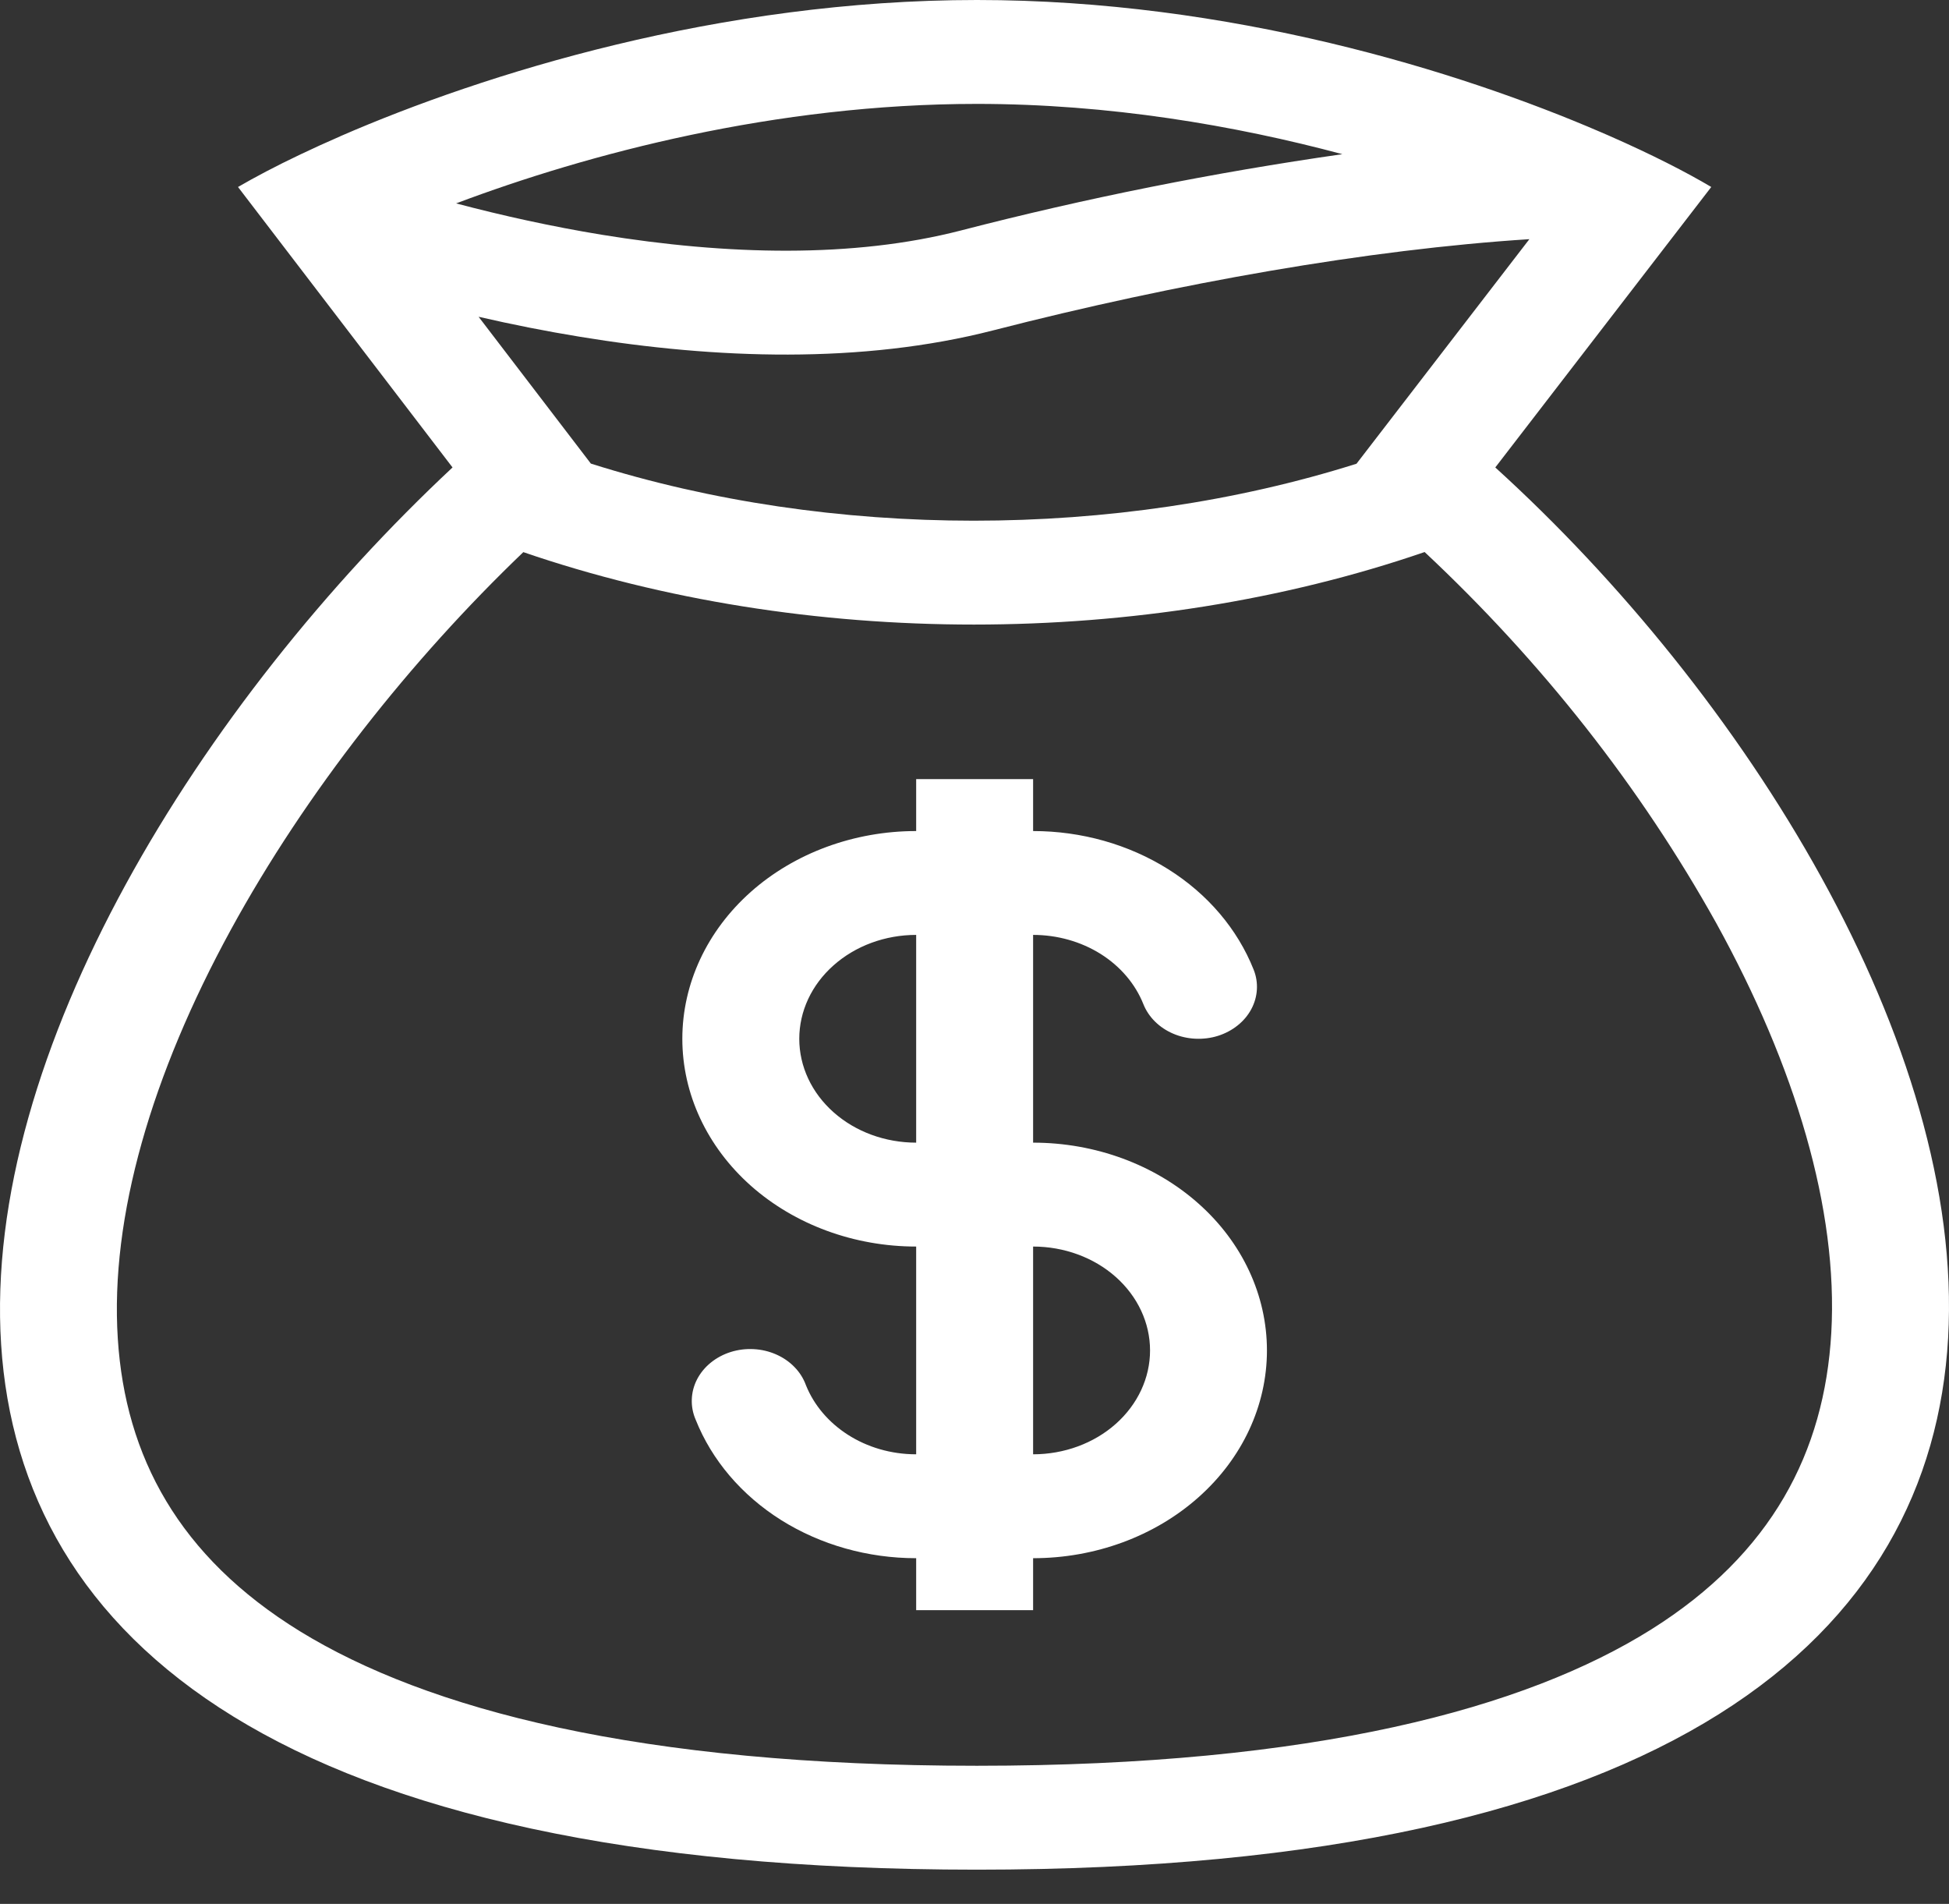 <svg width="43" height="42" viewBox="0 0 43 42" fill="none" xmlns="http://www.w3.org/2000/svg">
<rect x="0" y="0" width="43" height="42" fill="#333333" stroke="none"/>
<path fill-rule="evenodd" clip-rule="evenodd" d="M27.658 21.389C27.302 20.495 26.644 19.721 25.772 19.174C24.901 18.627 23.86 18.333 22.793 18.333V17.187H20.213V18.333C18.845 18.333 17.533 18.816 16.565 19.675C15.598 20.535 15.054 21.7 15.054 22.916C15.054 24.131 15.598 25.297 16.565 26.157C17.533 27.016 18.845 27.499 20.213 27.499V32.082C19.091 32.082 18.136 31.446 17.78 30.555C17.727 30.409 17.642 30.274 17.529 30.158C17.417 30.042 17.279 29.947 17.124 29.879C16.97 29.811 16.802 29.771 16.629 29.762C16.457 29.753 16.285 29.774 16.122 29.825C15.96 29.876 15.81 29.956 15.683 30.059C15.555 30.162 15.453 30.287 15.38 30.426C15.308 30.566 15.268 30.716 15.263 30.869C15.257 31.022 15.286 31.175 15.348 31.318C15.704 32.212 16.363 32.985 17.234 33.533C18.106 34.08 19.146 34.374 20.213 34.374V35.52H22.793V34.374C24.162 34.374 25.474 33.891 26.441 33.031C27.409 32.172 27.952 31.006 27.952 29.791C27.952 28.575 27.409 27.409 26.441 26.55C25.474 25.69 24.162 25.207 22.793 25.207V20.624C23.327 20.624 23.847 20.771 24.283 21.044C24.718 21.318 25.048 21.705 25.226 22.152C25.34 22.438 25.577 22.673 25.886 22.804C26.038 22.869 26.204 22.906 26.373 22.914C26.543 22.922 26.712 22.901 26.872 22.851C27.031 22.8 27.178 22.723 27.304 22.622C27.43 22.522 27.533 22.4 27.606 22.264C27.679 22.128 27.721 21.981 27.73 21.831C27.739 21.681 27.715 21.53 27.658 21.389ZM20.213 20.624C19.529 20.624 18.873 20.866 18.39 21.296C17.906 21.725 17.634 22.308 17.634 22.916C17.634 23.524 17.906 24.107 18.39 24.536C18.873 24.966 19.529 25.207 20.213 25.207V20.624ZM22.793 32.082C23.477 32.082 24.133 31.841 24.617 31.411C25.101 30.981 25.373 30.398 25.373 29.791C25.373 29.183 25.101 28.6 24.617 28.17C24.133 27.74 23.477 27.499 22.793 27.499V32.082Z" fill="white"/>
<path fill-rule="evenodd" clip-rule="evenodd" d="M7.513 3.003C10.678 1.627 15.871 0 21.554 0C27.118 0 32.174 1.559 35.322 2.917L35.5 2.994C36.45 3.411 37.216 3.805 37.755 4.125L32.99 10.312C43.974 20.287 52.459 41.245 21.554 41.245C-9.351 41.245 -1.095 20.668 9.984 10.312L5.251 4.125C5.616 3.913 6.079 3.667 6.631 3.405C6.904 3.275 7.198 3.141 7.513 3.004V3.003ZM29.928 10.23L33.742 5.276C30.195 5.503 25.975 6.243 21.912 7.288C19.01 8.033 15.786 7.92 12.8 7.43C12.047 7.307 11.3 7.159 10.559 6.988L13.036 10.227C18.343 11.906 24.619 11.906 29.928 10.23V10.23ZM11.546 12.18C17.756 14.311 25.221 14.311 31.431 12.178C34.023 14.605 36.192 17.364 37.864 20.362C39.608 23.522 40.558 26.681 40.403 29.403C40.253 32.031 39.09 34.275 36.433 35.944C33.664 37.682 29.006 38.953 21.552 38.953C14.091 38.953 9.411 37.703 6.616 35.985C3.94 34.337 2.765 32.123 2.599 29.532C2.425 26.839 3.353 23.696 5.091 20.514C6.748 17.48 9.061 14.56 11.546 12.18V12.18ZM10.063 4.487C11.095 4.76 12.173 4.997 13.267 5.177C16.04 5.63 18.821 5.697 21.194 5.086C23.959 4.37 26.772 3.808 29.616 3.401C27.243 2.766 24.467 2.292 21.552 2.292C17.109 2.292 12.965 3.393 10.063 4.487V4.487Z" fill="white"/>
</svg>
